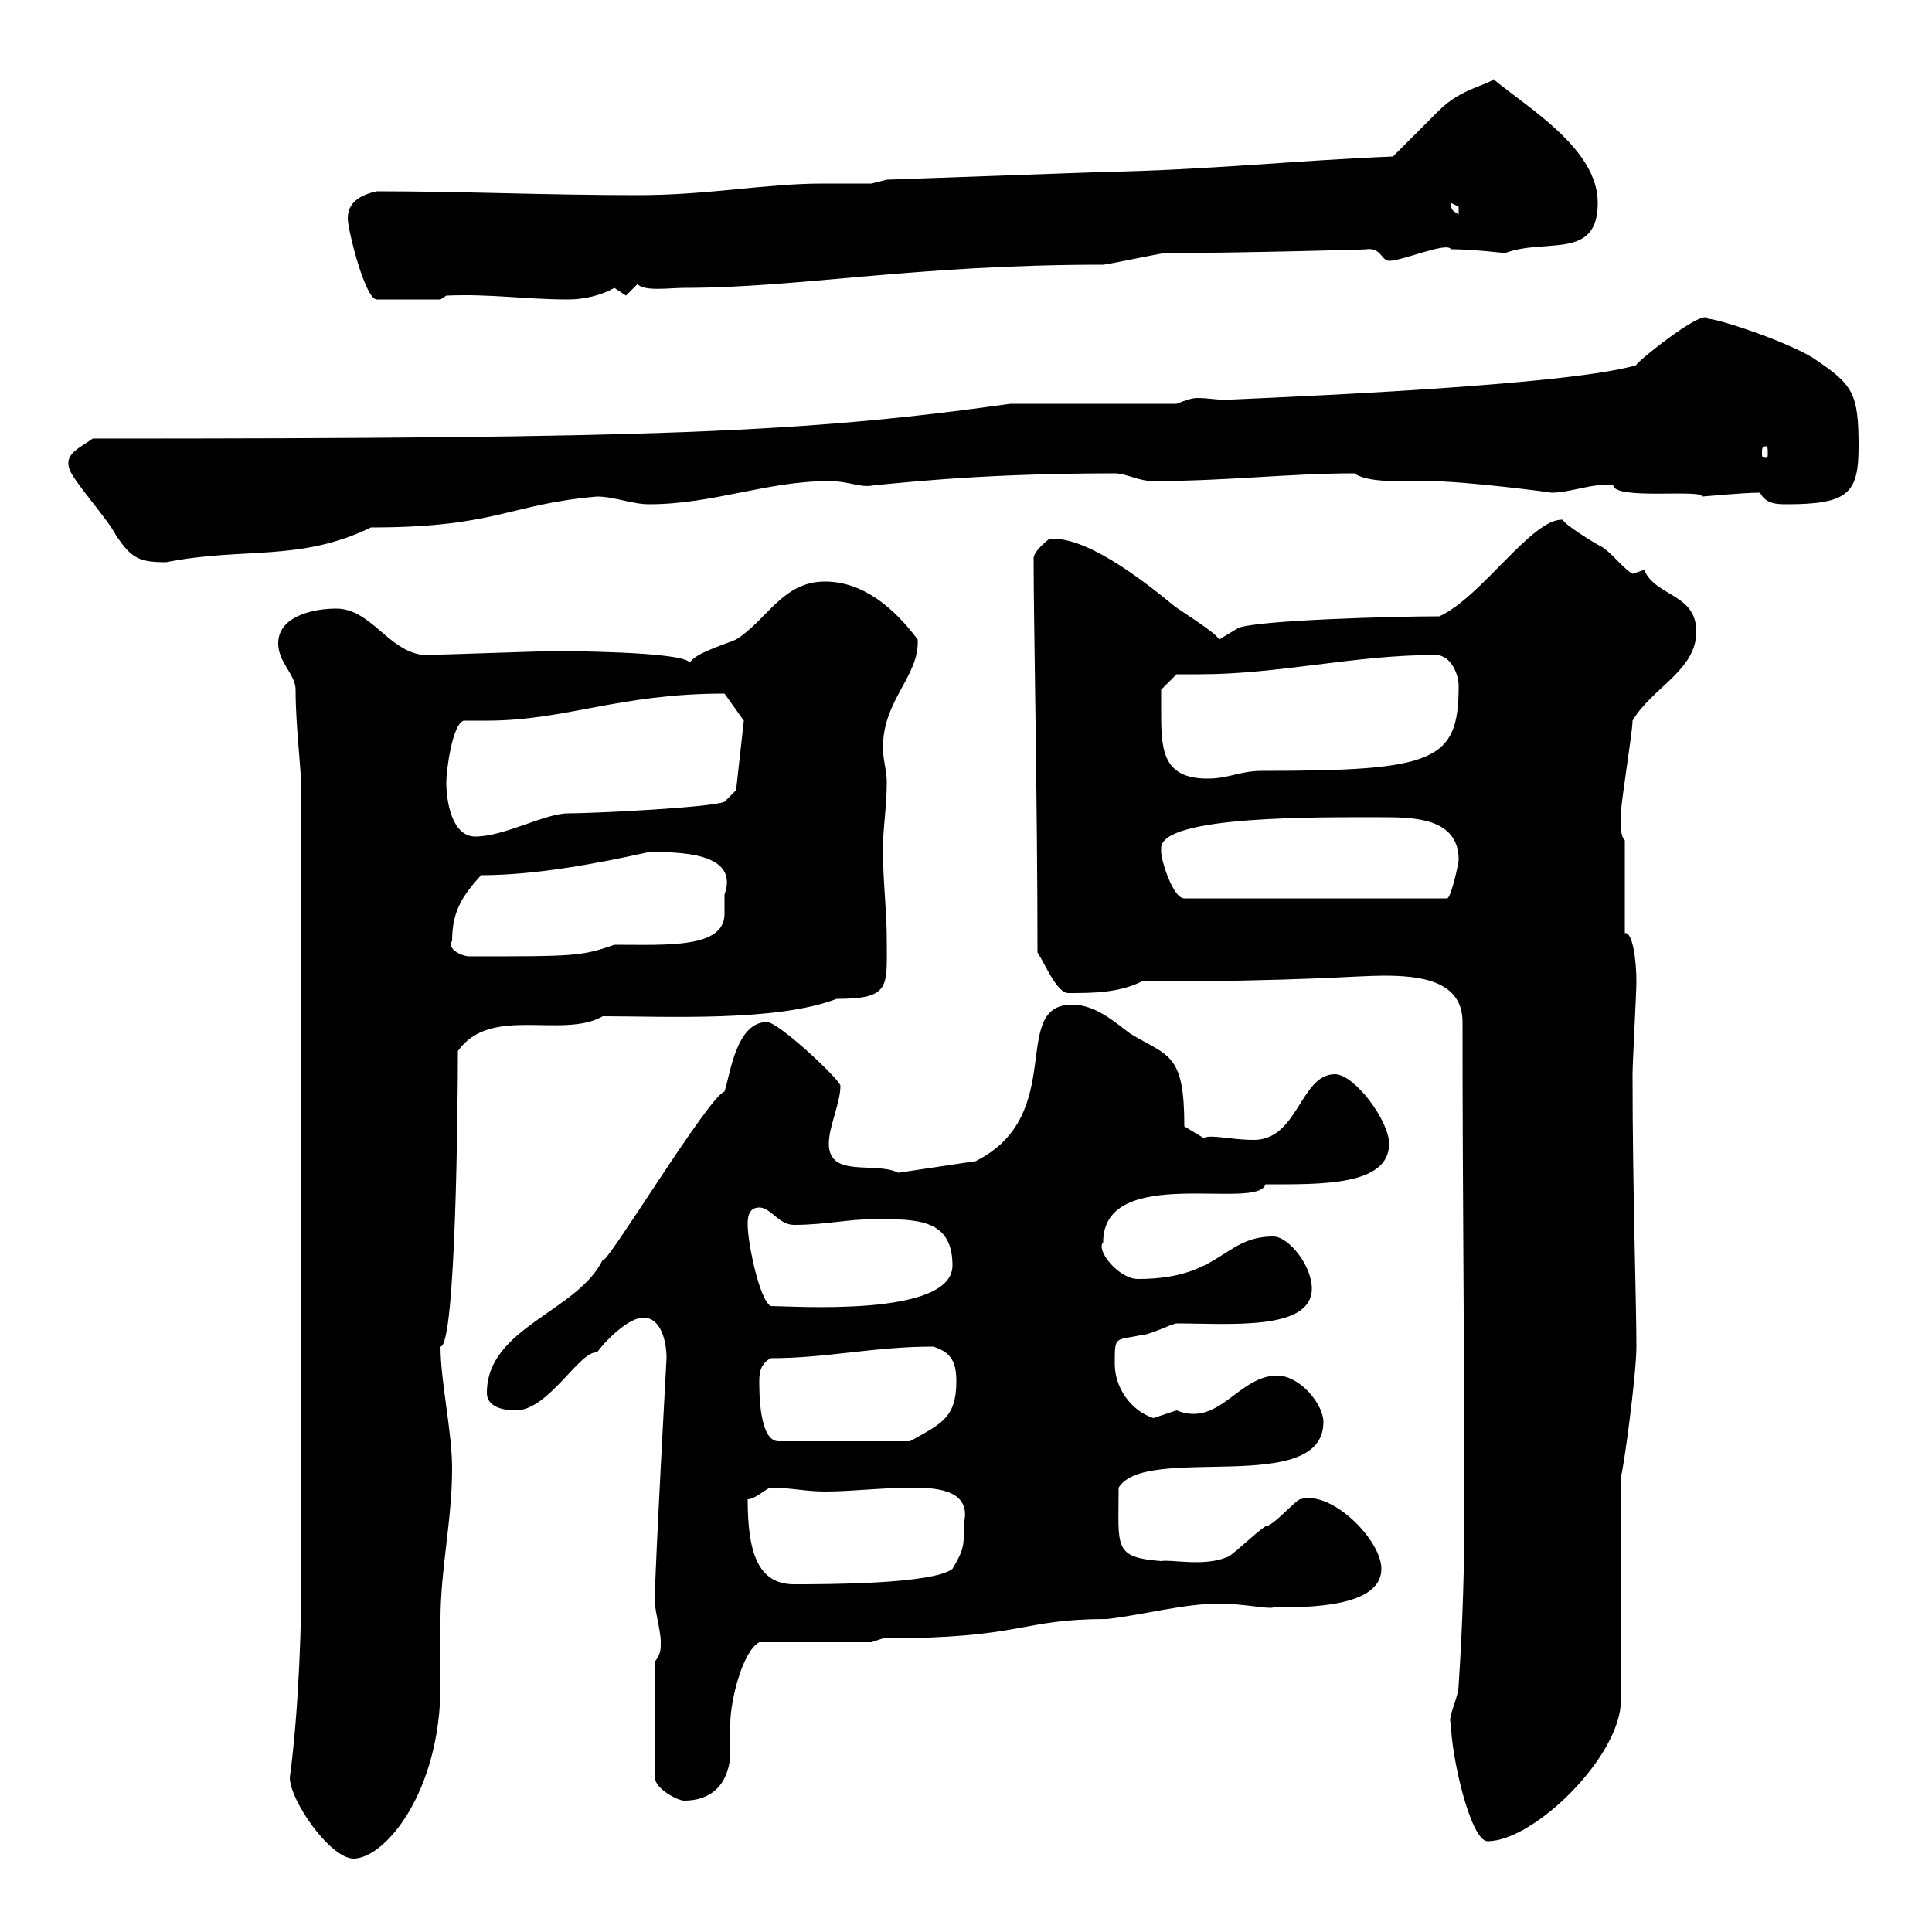 <svg xmlns="http://www.w3.org/2000/svg" xmlns:xlink="http://www.w3.org/1999/xlink" width="300" height="300"><path d="M45 276C45 279.60 51.30 288.60 54.90 288.60C59.70 288.60 68.40 278.40 68.40 261.60C68.40 258.30 68.40 255 68.40 251.40C68.40 243.60 70.20 236.10 70.20 228C70.20 222.30 68.40 214.50 68.40 209.10C70.80 209.10 71.10 170.70 71.10 163.20C76.20 156 87.30 161.40 93.60 157.80C103.20 157.80 120.60 158.70 129.90 155.10C138.30 155.10 137.70 153.30 137.70 146.10C137.70 141.30 137.10 137.10 137.10 131.70C137.10 128.70 137.70 125.10 137.70 121.50C137.70 119.70 137.10 117.90 137.10 116.10C137.10 108.60 142.80 105 142.50 99.30C138.90 94.50 134.10 90.30 128.10 90.30C121.50 90.30 119.10 96.30 114.30 99.30C112.20 100.20 108 101.40 107.10 102.90C106.20 101.10 86.10 101.10 86.40 101.10C83.70 101.10 68.40 101.70 65.70 101.70C60.30 101.10 57.60 94.50 52.20 94.50C48.60 94.50 43.20 95.70 43.20 99.90C43.20 102.90 45.90 104.70 45.90 107.10C45.90 113.10 46.80 119.10 46.80 123.30L46.80 245.40C46.80 250.80 46.50 264.90 45 276ZM225.30 267.60C225.30 272.40 228.30 285.90 231 285.90C238.20 285.90 251.70 272.70 251.70 264L251.70 229.20C252 228.90 254.10 213.60 254.10 209.10C254.10 202.20 253.50 184.80 253.50 166.80C253.50 165 254.10 154.20 254.10 152.40C254.10 149.10 253.50 144.60 252.30 144.90L252.30 130.50C251.70 129.90 251.70 128.70 251.70 128.10C251.70 126.90 251.70 126.30 251.70 126.30C251.70 124.50 253.50 113.70 253.50 111.90C256.50 106.80 263.40 104.10 263.40 98.10C263.40 92.10 257.10 92.70 255.30 88.50L253.50 89.10C252.30 88.50 249.90 85.50 248.70 84.90C247.50 84.30 242.70 81.30 242.70 80.70C237.90 80.40 230.10 92.70 223.50 95.70C216.30 95.70 195.30 96.30 192.30 97.50L189.30 99.30C188.70 98.10 182.70 94.50 182.10 93.90C177 89.70 168.30 83.10 162.90 83.70C162.90 83.70 160.50 85.50 160.50 86.70C160.50 87.30 160.50 87.30 160.50 87.30C160.50 95.70 161.10 125.10 161.10 147.90C162.30 149.70 164.10 154.20 165.90 154.20C169.50 154.20 173.70 154.20 177.30 152.40C201.90 152.40 210.60 151.50 214.80 151.50C220.20 151.50 227.10 152.10 227.10 158.70C227.10 186.90 227.40 211.50 227.40 233.70C227.40 243.30 227.10 252.60 226.50 261.60C226.50 263.70 224.70 266.70 225.30 267.60ZM101.70 258L101.70 276C101.70 277.80 105.30 279.60 106.20 279.60C112.20 279.60 113.40 274.80 113.40 272.10C113.40 270.90 113.40 269.40 113.40 267.60C113.40 264.30 115.20 256.50 117.90 255L135.30 255L137.10 254.40C159.30 254.40 158.10 251.40 171.90 251.40C177.30 250.80 183.90 249 189.30 249C192.90 249 197.10 249.90 197.70 249.60C203.10 249.60 214.50 249.60 214.50 243.60C214.50 239.10 206.70 231.30 201.90 232.80C201.30 232.80 197.70 237 196.50 237C194.70 238.20 191.10 241.80 190.50 241.80C186.90 243.30 181.80 242.10 180.30 242.40C172.80 241.80 173.70 240.30 173.70 231C177.90 224.10 205.50 232.50 205.50 220.80C205.50 218.10 201.90 213.60 198.30 213.60C192.30 213.60 189.30 221.70 182.70 219C182.70 219 179.10 220.20 179.10 220.20C175.50 219 173.10 215.40 173.10 211.80C173.10 207.30 173.10 208.20 177.30 207.30C178.50 207.30 182.10 205.50 182.70 205.50C190.80 205.50 203.70 206.70 203.70 200.10C203.70 196.50 200.10 192 197.70 192C189.90 192 189.60 198.60 176.70 198.60C173.70 198.60 170.10 194.10 171.30 192.90C171.30 180.60 195.30 188.10 196.50 183.90C204.90 183.90 215.70 184.20 215.70 177.60C215.70 174 210.30 166.80 207.30 166.80C201.90 166.80 201.60 177 194.70 177C191.10 177 188.10 176.10 186.90 176.70L183.90 174.90C183.90 163.50 181.50 164.10 175.50 160.50C173.10 158.70 170.10 156 166.50 156C156.60 156 165.90 173.10 151.50 180.30L139.50 182.10C135.90 180.30 128.70 183 128.70 177.60C128.70 174.90 130.50 171.30 130.50 168.60C130.50 167.70 120.90 158.70 119.10 158.70C114.30 158.70 113.40 166.80 112.50 169.50C110.10 170.10 93.60 197.40 93.60 195.60C89.70 203.70 75.60 206.10 75.60 216.30C75.60 218.10 77.40 219 80.10 219C85.20 219 90 209.70 92.70 210C94.50 207.60 97.80 204.60 99.90 204.60C102.60 204.60 103.50 208.20 103.50 210.90C103.50 210.90 101.70 243.60 101.70 247.80C101.40 249.30 102.60 252.90 102.60 255C102.60 256.20 102.60 256.80 101.70 258ZM116.10 232.80C117.30 232.80 119.10 231 119.70 231C122.70 231 125.10 231.60 128.10 231.60C132.30 231.60 137.10 231 141.30 231C144.60 231 150.90 231 149.70 236.40C149.70 240 149.70 240.60 147.90 243.60C144.90 246 128.10 246 123.30 246C117.60 246 116.10 240.90 116.10 232.80ZM117.90 214.50C117.90 213.60 117.90 211.80 119.70 210.90C128.40 210.90 135.60 209.10 144.90 209.10C147.90 210 148.50 211.80 148.50 214.50C148.50 220.20 146.10 221.10 141.30 223.80L120.90 223.80C117.90 223.80 117.90 216.30 117.90 214.50ZM116.10 190.20C116.10 189.30 116.10 187.50 117.90 187.50C119.70 187.50 120.90 190.20 123.30 190.20C128.10 190.20 131.70 189.30 135.90 189.30C142.50 189.30 147.90 189.30 147.90 196.50C147.90 204.60 123 202.80 119.70 202.80C117.90 201.90 116.10 192.90 116.10 190.20ZM70.20 146.10C70.20 141.30 72 138.90 74.70 135.90C83.10 135.90 92.70 134.10 100.80 132.30C105.30 132.30 114.90 132.30 112.50 138.90C112.50 139.50 112.50 141 112.50 141.90C112.50 147.30 103.50 146.70 95.40 146.70C90.30 148.50 89.10 148.50 72.90 148.50C71.70 148.50 69.30 147.30 70.20 146.10ZM180.30 132.30C180.30 132.30 180.30 131.70 180.30 131.70C180.30 126.60 204.90 126.90 214.50 126.90C219.30 126.90 226.50 126.90 226.50 133.50C226.50 134.10 225.30 139.50 224.70 139.50L183.90 139.50C182.10 139.50 180.30 133.50 180.30 132.30ZM69.30 121.50C69.30 119.70 70.20 112.50 72 111.90C72.90 111.90 74.40 111.90 75.60 111.90C87.90 111.90 96 107.70 112.50 107.70C112.50 107.70 115.50 111.90 115.50 111.90L114.30 122.70L112.50 124.50C110.40 125.40 92.10 126.30 88.20 126.30C84.60 126.30 78.30 129.90 73.80 129.90C70.20 129.90 69.30 124.50 69.30 121.50ZM180.30 110.10C180.30 108.90 180.30 107.10 180.30 107.10L182.70 104.70C183.90 104.70 185.40 104.70 186.30 104.70C198.60 104.70 210.30 101.70 222.90 101.70C225.30 101.70 226.50 104.70 226.50 106.50C226.50 118.20 222.90 119.70 195.90 119.70C192.60 119.70 190.80 120.90 187.50 120.90C180.30 120.90 180.30 116.10 180.30 110.10ZM10.80 72.90C11.40 74.70 16.80 80.70 18 83.10C20.40 86.70 21.60 87.30 25.80 87.30C37.80 84.90 46.50 87.30 57.60 81.90C77.10 81.90 78.90 78.30 92.70 77.10C95.40 77.10 98.10 78.30 100.80 78.30C110.70 78.30 119.10 74.70 128.70 74.70C132 74.70 133.80 75.90 135.90 75.30C137.70 75.30 150.30 73.50 173.10 73.50C174.90 73.50 176.70 74.70 179.10 74.70C190.50 74.70 200.10 73.50 210.30 73.50C212.40 75 217.50 74.70 221.70 74.70C227.70 74.70 241.20 76.50 240.90 76.50C243.90 76.50 247.20 75 250.50 75.30C250.50 77.70 264.30 75.90 264.30 77.10C264.60 77.10 270.60 76.50 273.30 76.50C274.20 78.30 276 78.30 277.50 78.30C287.10 78.30 288.60 76.50 288.60 69.30C288.60 60.90 287.70 59.70 281.40 55.50C276.90 52.80 266.70 49.50 265.20 49.50C264.60 47.70 253.50 56.70 254.10 56.70C242.10 60.30 187.20 62.10 190.50 62.10C189 62.10 187.50 61.80 186 61.80C185.10 61.80 184.20 62.10 182.70 62.70L156.90 62.70C124.80 67.20 101.70 68.10 14.40 68.10C12.30 69.60 9.90 70.50 10.80 72.90ZM274.20 69.30C274.50 69.30 274.50 69.60 274.50 70.50C274.50 70.80 274.50 71.10 274.20 71.10C273.60 71.10 273.60 70.80 273.60 70.50C273.60 69.60 273.60 69.30 274.20 69.30ZM54 33.90C54 35.70 56.70 46.50 58.50 46.50L68.40 46.50L69.30 45.90C76.20 45.60 81.60 46.50 88.20 46.50C90.60 46.50 93.30 45.90 95.40 44.70C95.40 44.70 97.20 45.90 97.20 45.90C97.20 45.90 99 44.10 99 44.10C99.90 45.30 104.10 44.70 106.20 44.70C124.20 44.70 141.90 41.10 171.30 41.10C171.90 41.10 180.30 39.30 180.90 39.30C192.30 39.30 214.50 38.70 212.10 38.70C214.50 38.40 214.50 40.50 215.70 40.50C217.80 40.50 224.70 37.50 225.30 38.70C228.60 38.70 233.70 39.30 233.70 39.30C240 36.90 248.10 40.50 248.10 31.50C248.10 23.10 237.30 16.80 231.90 12.30C231 13.20 226.80 13.80 223.50 17.10C222.90 17.70 217.50 23.10 216.30 24.30C201.30 24.90 187.50 26.40 171.30 26.70L137.70 27.90C137.70 27.90 135.30 28.50 135.30 28.50C132.90 28.50 130.20 28.50 127.80 28.50C118.80 28.50 110.10 30.30 99 30.30C84.90 30.30 71.70 29.70 58.50 29.70C55.80 30.30 54 31.50 54 33.90ZM225.30 31.50C225.30 31.50 226.50 32.10 226.50 32.10C226.50 33.30 226.50 33.30 226.50 33.30C225.60 32.70 225.30 32.70 225.30 31.50Z"/></svg>